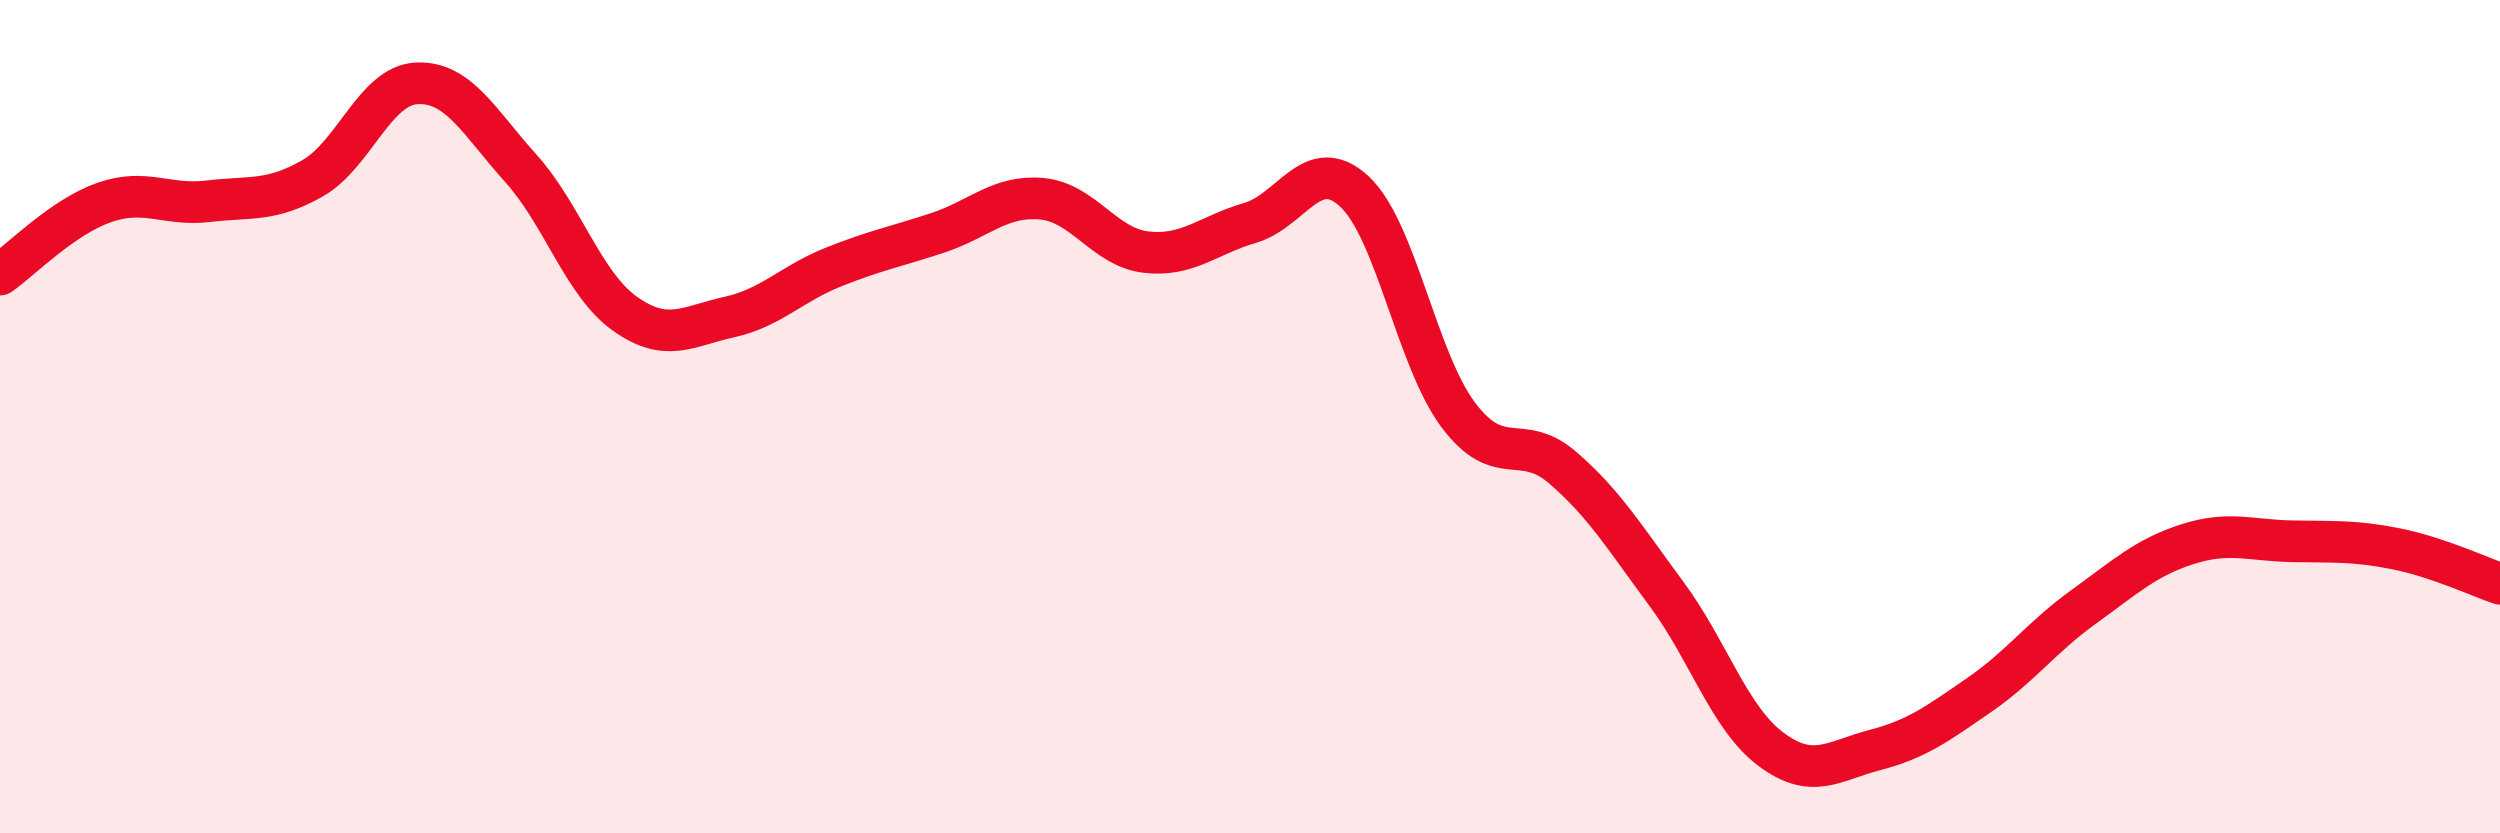 
    <svg width="60" height="20" viewBox="0 0 60 20" xmlns="http://www.w3.org/2000/svg">
      <path
        d="M 0,6.59 C 0.5,6.24 1.5,5.21 2.5,4.86 C 3.5,4.51 4,4.95 5,4.83 C 6,4.71 6.5,4.85 7.5,4.28 C 8.5,3.71 9,2.05 10,2 C 11,1.95 11.5,2.93 12.5,4.04 C 13.5,5.15 14,6.82 15,7.53 C 16,8.24 16.5,7.83 17.5,7.61 C 18.5,7.39 19,6.81 20,6.41 C 21,6.01 21.5,5.92 22.5,5.59 C 23.5,5.26 24,4.68 25,4.77 C 26,4.86 26.5,5.93 27.5,6.05 C 28.5,6.17 29,5.64 30,5.35 C 31,5.06 31.5,3.67 32.5,4.59 C 33.5,5.51 34,8.63 35,9.96 C 36,11.29 36.5,10.36 37.5,11.22 C 38.5,12.08 39,12.91 40,14.26 C 41,15.61 41.5,17.23 42.5,17.98 C 43.5,18.73 44,18.26 45,18 C 46,17.74 46.5,17.37 47.5,16.68 C 48.5,15.99 49,15.29 50,14.57 C 51,13.85 51.5,13.38 52.5,13.06 C 53.5,12.74 54,12.97 55,12.99 C 56,13.01 56.5,12.97 57.5,13.17 C 58.5,13.37 59.5,13.84 60,14.01L60 20L0 20Z"
        fill="#EB0A25"
        opacity="0.1"
        stroke-linecap="round"
        stroke-linejoin="round"
      />
      <path
        d="M 0,6.59 C 0.5,6.24 1.5,5.21 2.5,4.86 C 3.5,4.51 4,4.95 5,4.83 C 6,4.71 6.5,4.85 7.5,4.28 C 8.5,3.71 9,2.05 10,2 C 11,1.95 11.5,2.93 12.5,4.04 C 13.5,5.15 14,6.82 15,7.53 C 16,8.24 16.5,7.83 17.5,7.61 C 18.5,7.39 19,6.81 20,6.41 C 21,6.01 21.5,5.92 22.5,5.59 C 23.5,5.26 24,4.68 25,4.77 C 26,4.86 26.5,5.93 27.5,6.05 C 28.5,6.17 29,5.64 30,5.35 C 31,5.06 31.5,3.67 32.5,4.59 C 33.5,5.51 34,8.63 35,9.96 C 36,11.29 36.5,10.36 37.5,11.22 C 38.5,12.08 39,12.91 40,14.26 C 41,15.61 41.5,17.23 42.5,17.98 C 43.5,18.73 44,18.26 45,18 C 46,17.74 46.5,17.37 47.5,16.68 C 48.5,15.99 49,15.29 50,14.57 C 51,13.85 51.5,13.38 52.5,13.06 C 53.5,12.74 54,12.97 55,12.99 C 56,13.01 56.5,12.97 57.5,13.17 C 58.5,13.37 59.5,13.84 60,14.01"
        stroke="#EB0A25"
        stroke-width="1"
        fill="none"
        stroke-linecap="round"
        stroke-linejoin="round"
      />
    </svg>
  